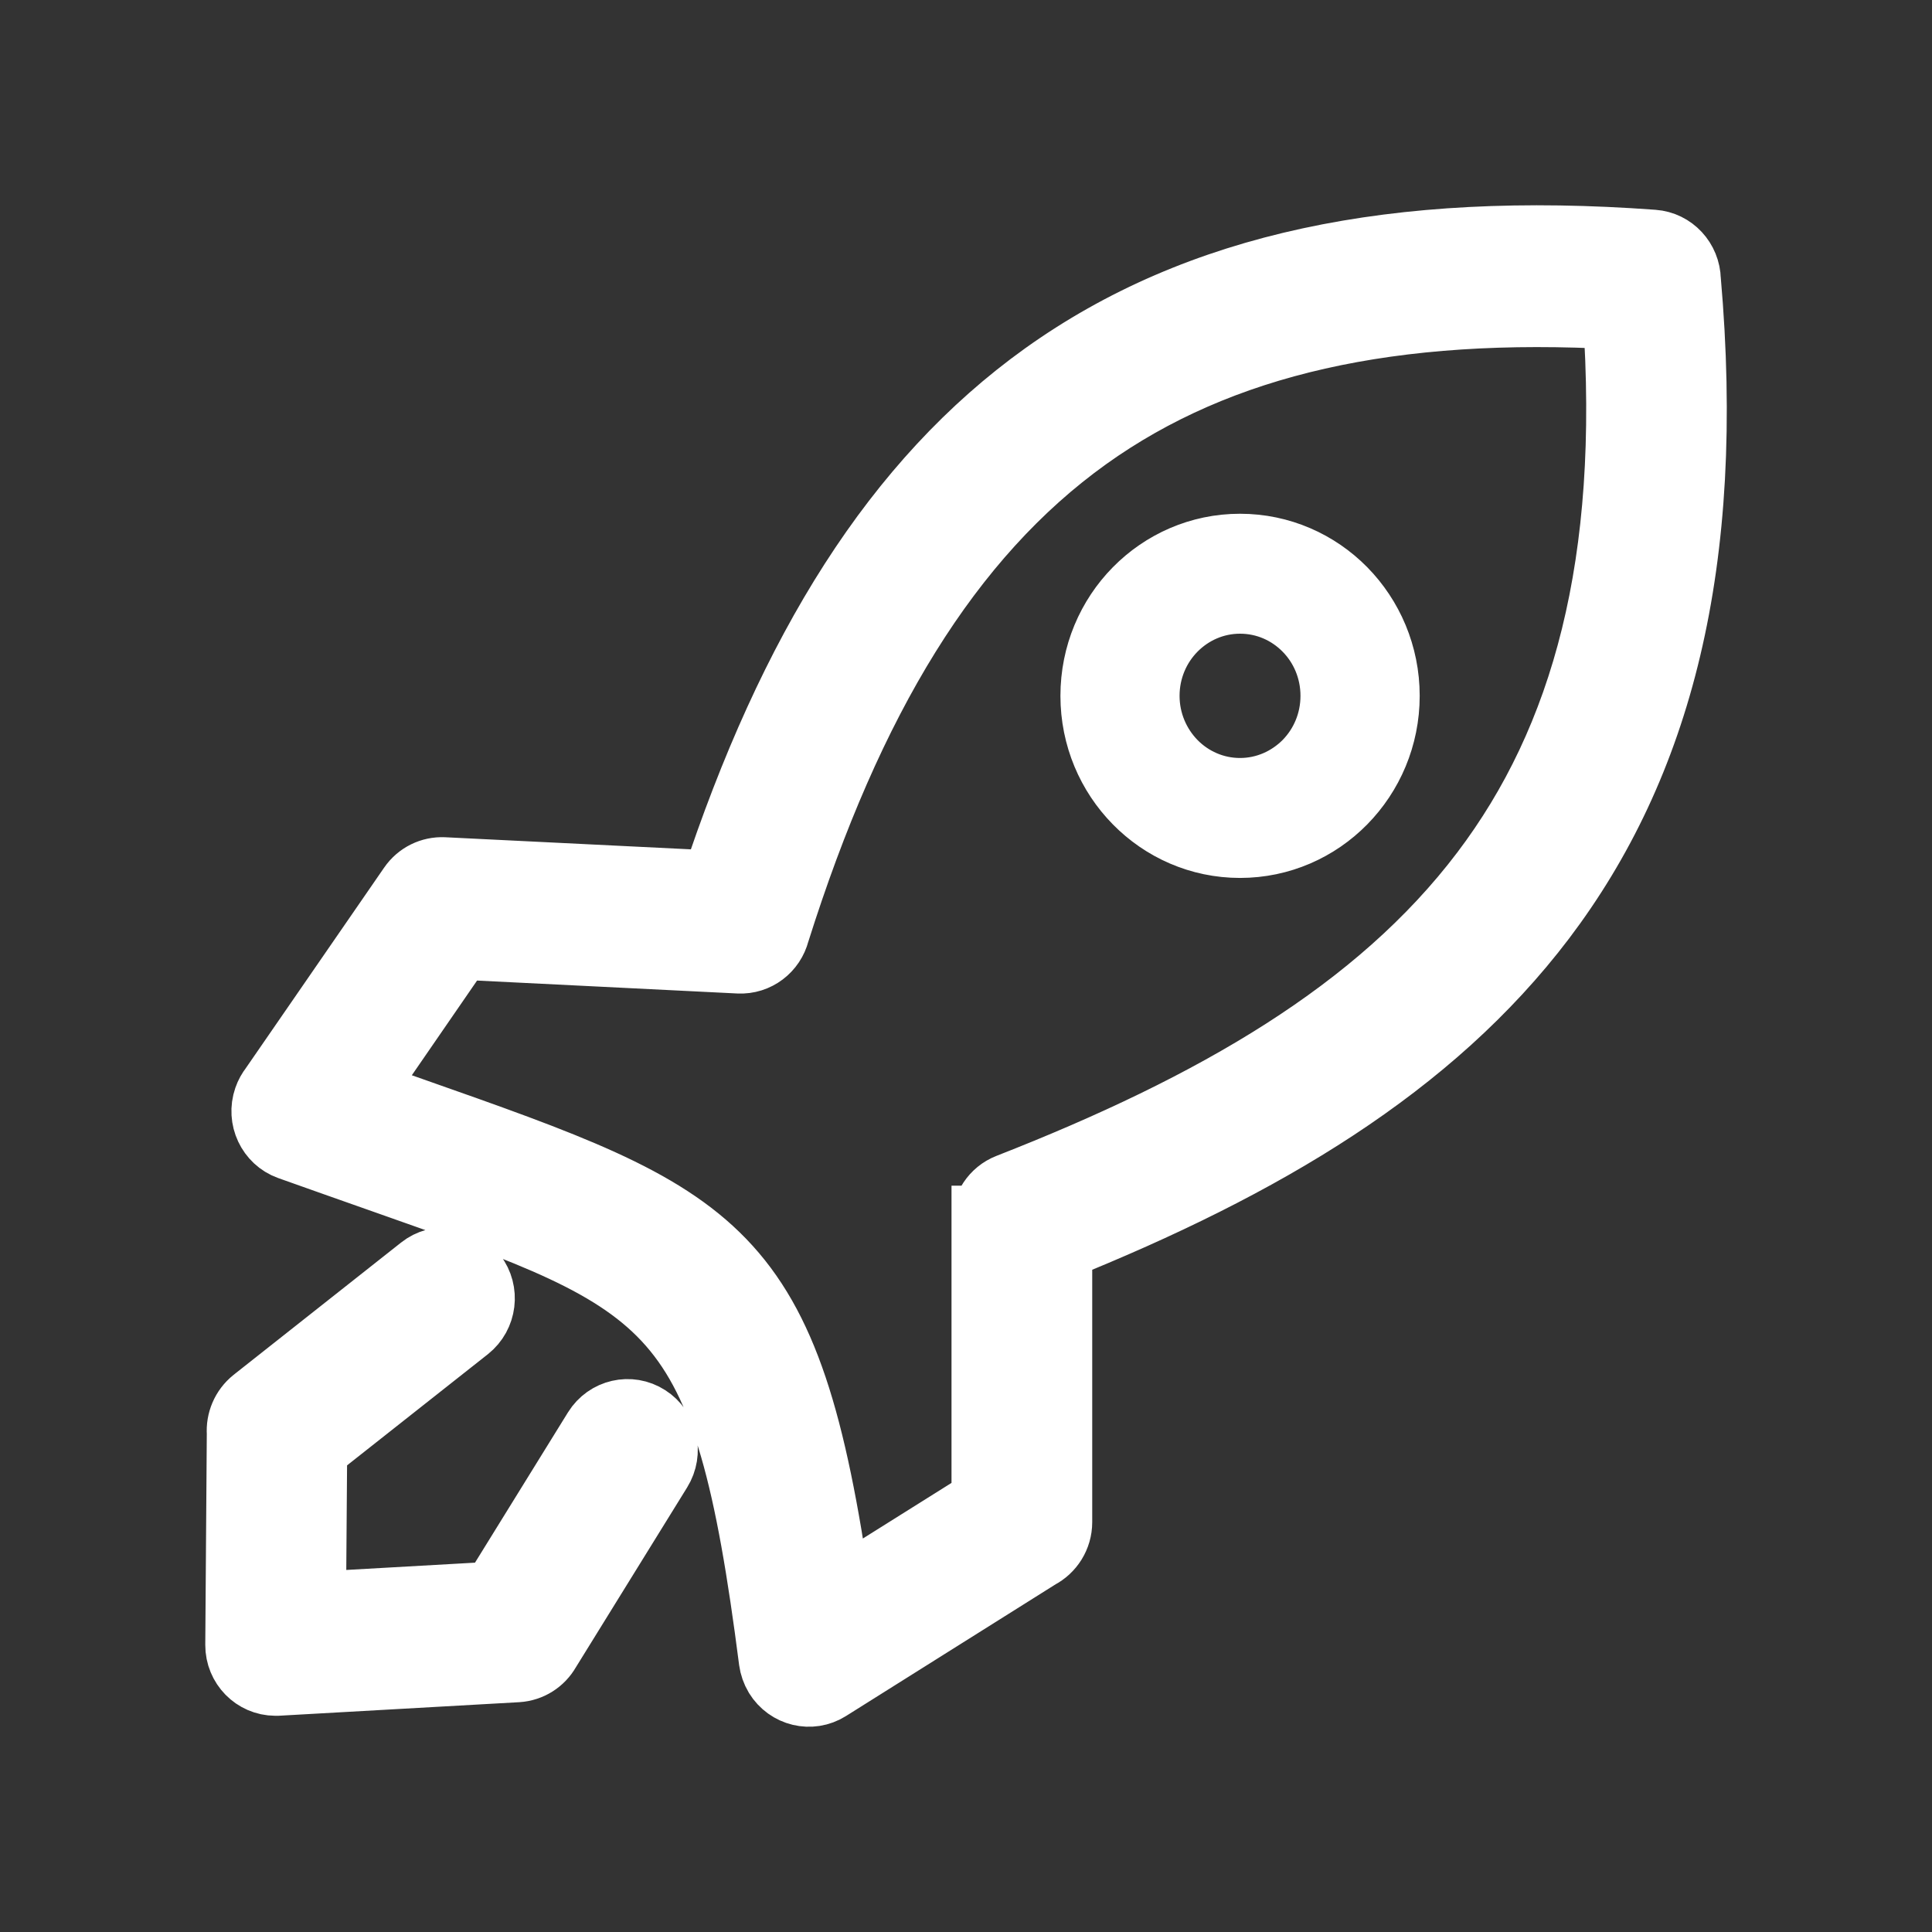 <svg width="24" height="24" viewBox="0 0 24 24" fill="none" xmlns="http://www.w3.org/2000/svg">
<rect x="0" y="0" width="24" height="24" fill="#333333" stroke="none"/>
<path d="M5.262 15.788C5.446 15.642 5.713 15.676 5.856 15.864C6 16.052 5.966 16.323 5.782 16.469L3.863 17.984L3.848 19.979L6.16 19.848L7.438 17.782C7.563 17.581 7.824 17.521 8.021 17.648C8.219 17.774 8.278 18.039 8.153 18.241L6.766 20.483C6.697 20.604 6.571 20.687 6.423 20.696L3.445 20.864C3.437 20.864 3.429 20.864 3.42 20.864C3.188 20.863 2.999 20.671 3 20.434L3.019 17.804C3.009 17.665 3.066 17.524 3.182 17.431L5.262 15.788ZM8.9 11.017C9.866 8.084 11.165 6.005 12.995 4.694C14.895 3.335 17.335 2.82 20.533 3.055C20.754 3.071 20.922 3.256 20.927 3.477C21.236 6.999 20.565 9.496 19.132 11.388C17.752 13.207 15.686 14.438 13.118 15.471V18.908C13.118 19.076 13.023 19.222 12.883 19.294L10.27 20.936C10.072 21.061 9.812 20.998 9.688 20.796C9.656 20.742 9.636 20.684 9.628 20.626C9.05 16.128 8.435 15.912 4.819 14.639C4.389 14.487 3.921 14.323 3.606 14.21C3.387 14.131 3.271 13.885 3.349 13.66C3.365 13.613 3.39 13.569 3.419 13.532L5.142 11.034C5.228 10.909 5.367 10.844 5.508 10.85L8.9 11.017ZM15.404 6.832C15.896 6.832 16.342 7.035 16.664 7.362C16.986 7.69 17.186 8.143 17.186 8.644C17.186 9.144 16.986 9.597 16.664 9.925C16.342 10.253 15.896 10.456 15.404 10.456C14.912 10.456 14.467 10.253 14.145 9.925C13.822 9.597 13.623 9.144 13.623 8.644C13.623 8.143 13.822 7.69 14.145 7.362C14.467 7.035 14.912 6.832 15.404 6.832ZM16.254 7.78C16.037 7.559 15.737 7.422 15.404 7.422C15.073 7.422 14.773 7.559 14.555 7.78C14.338 8 14.203 8.306 14.203 8.644C14.203 8.98 14.338 9.286 14.555 9.508C14.771 9.728 15.072 9.866 15.404 9.866C15.735 9.866 16.036 9.728 16.254 9.508C16.471 9.287 16.605 8.982 16.605 8.644C16.605 8.306 16.471 8 16.254 7.78ZM13.481 5.399C11.751 6.638 10.525 8.668 9.609 11.572C9.56 11.764 9.384 11.902 9.18 11.892L5.698 11.719L4.412 13.586C4.685 13.683 4.894 13.757 5.095 13.827C8.95 15.183 9.751 15.465 10.378 19.857L12.27 18.67V15.179H12.271C12.271 15.006 12.375 14.843 12.542 14.778C15.1 13.777 17.143 12.603 18.461 10.862C19.72 9.201 20.329 6.996 20.111 3.891C17.294 3.733 15.142 4.211 13.481 5.399Z" fill="white" stroke="white" stroke-width="0.9"/>
</svg>
